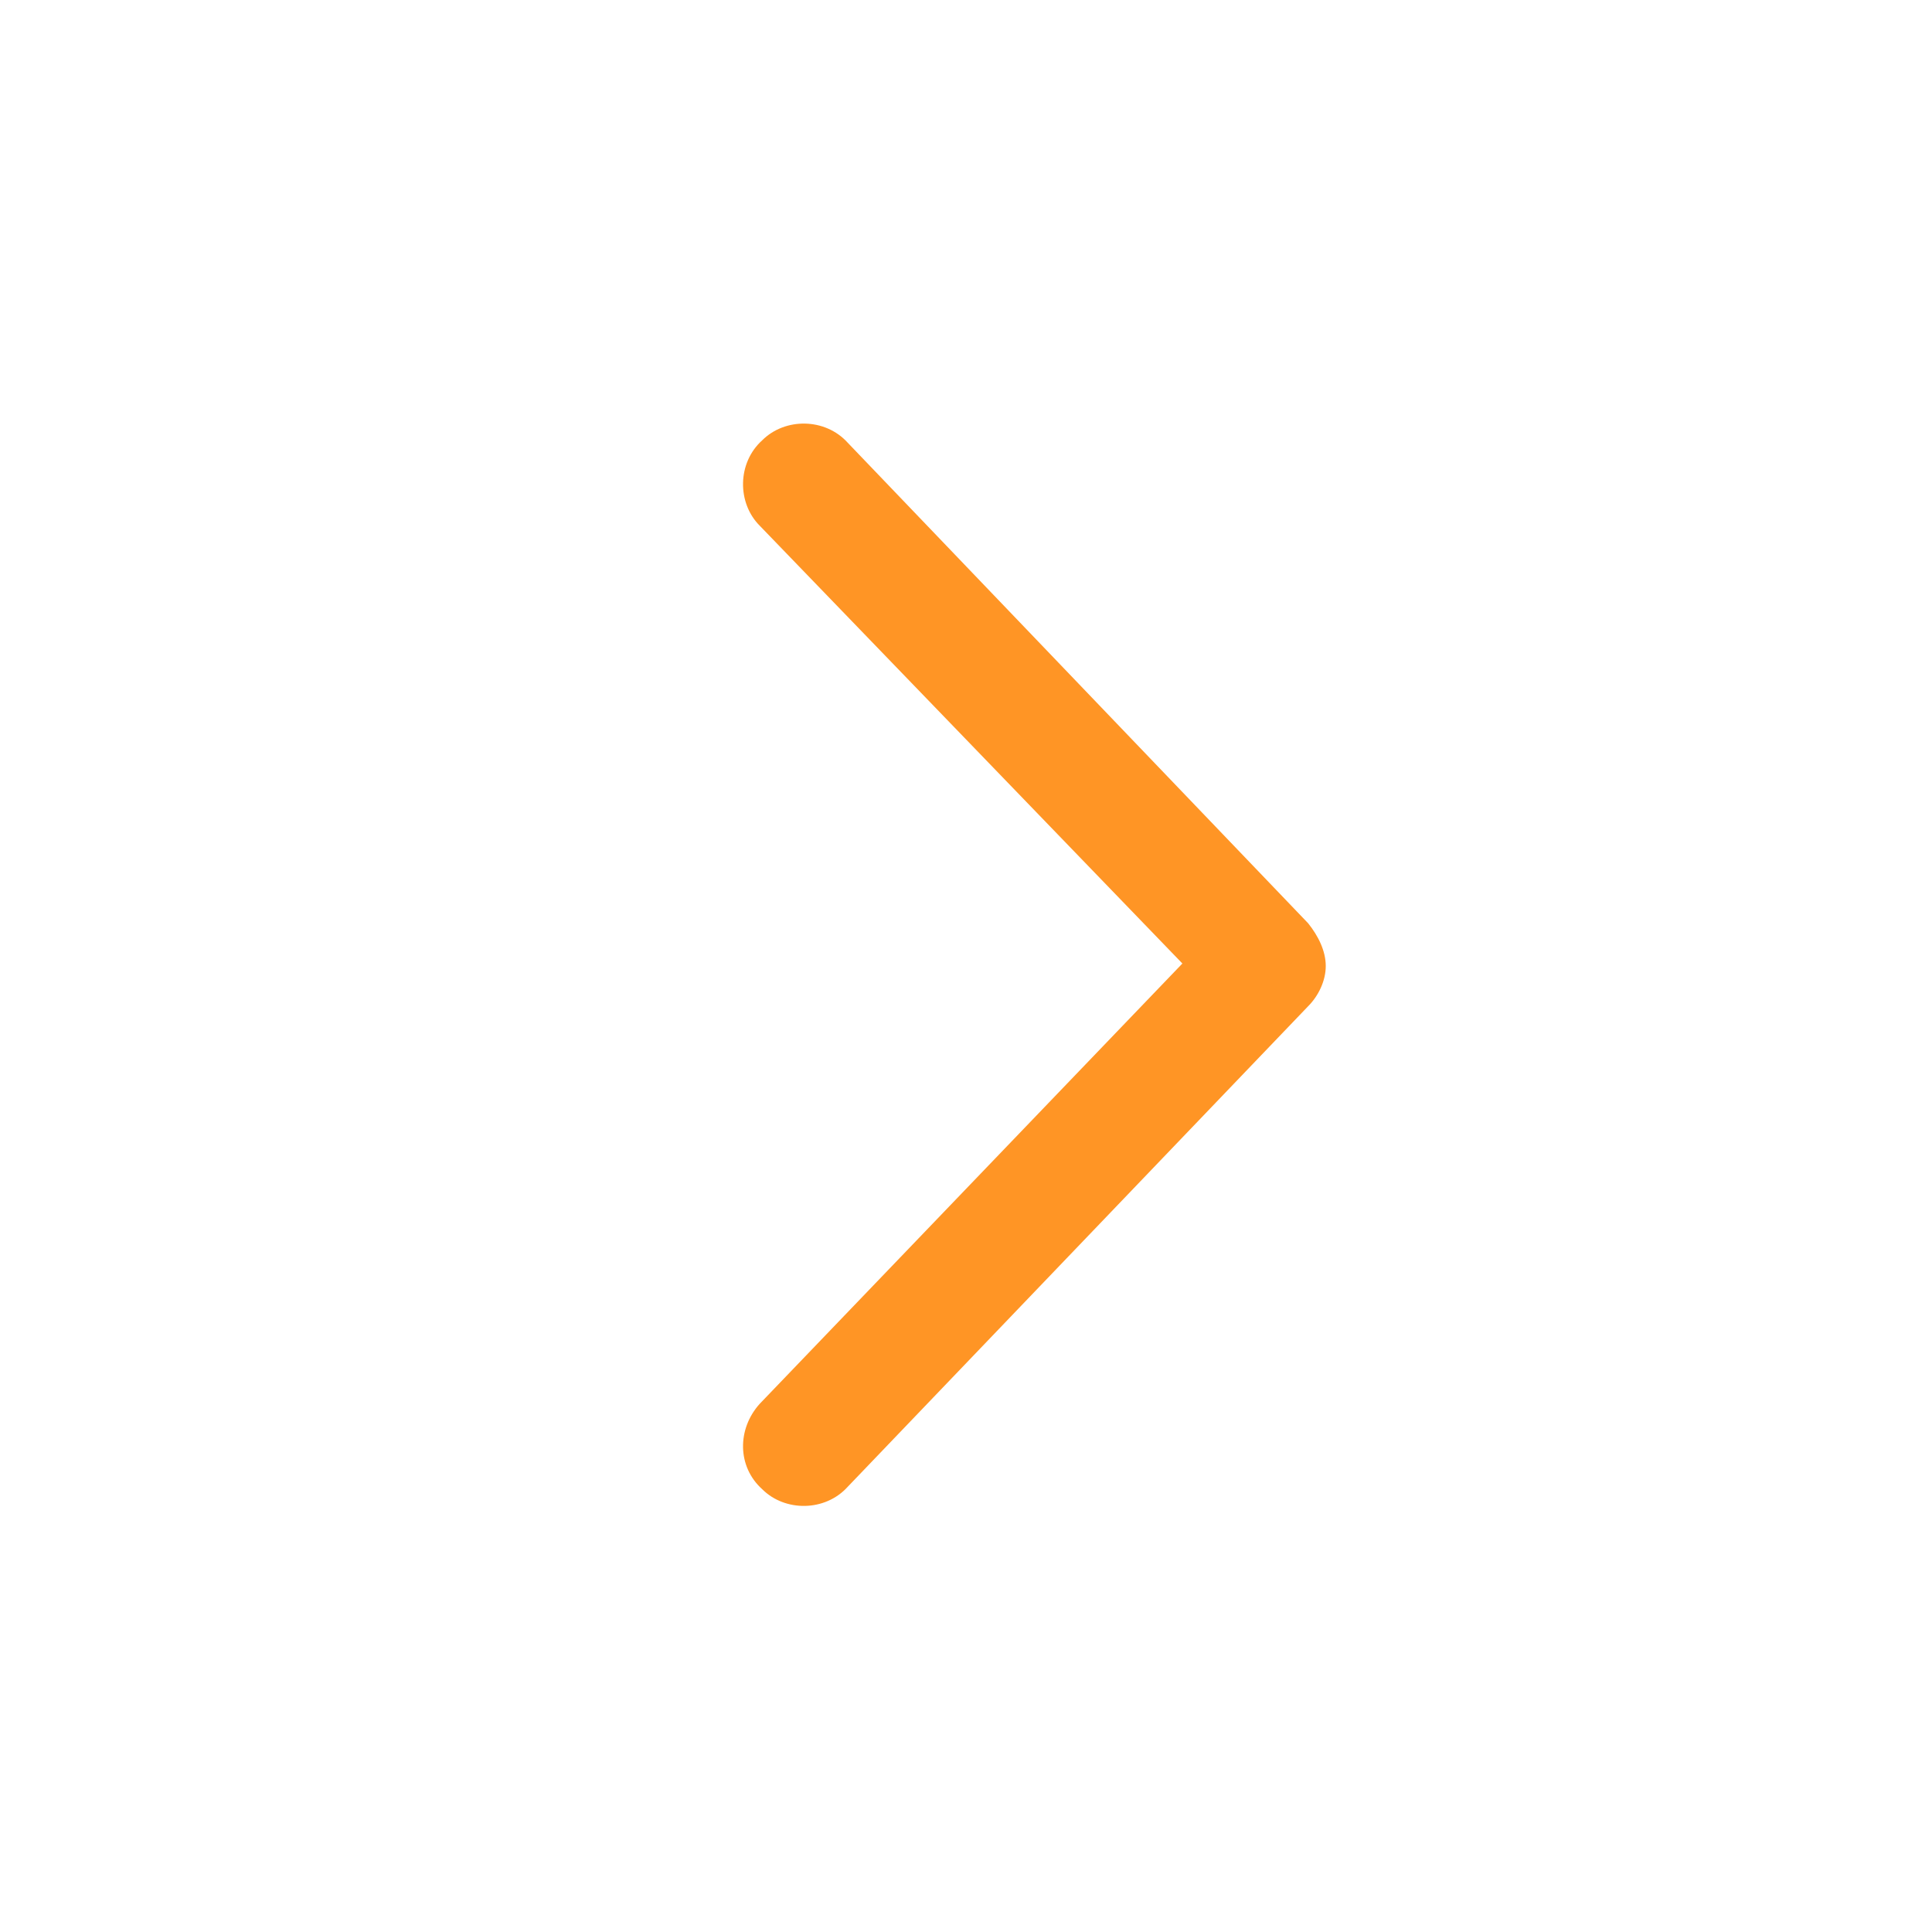 <svg width="24" height="24" viewBox="0 0 24 24" fill="none" xmlns="http://www.w3.org/2000/svg">
<path d="M10.531 5.5L16.25 11.469C16.375 11.625 16.469 11.812 16.469 12C16.469 12.188 16.375 12.375 16.25 12.5L10.531 18.469C10.25 18.781 9.75 18.781 9.469 18.5C9.156 18.219 9.156 17.75 9.438 17.438L14.688 11.969L9.438 6.531C9.156 6.25 9.156 5.75 9.469 5.469C9.75 5.188 10.25 5.188 10.531 5.5Z" fill="#FF9525"/>
</svg> 

